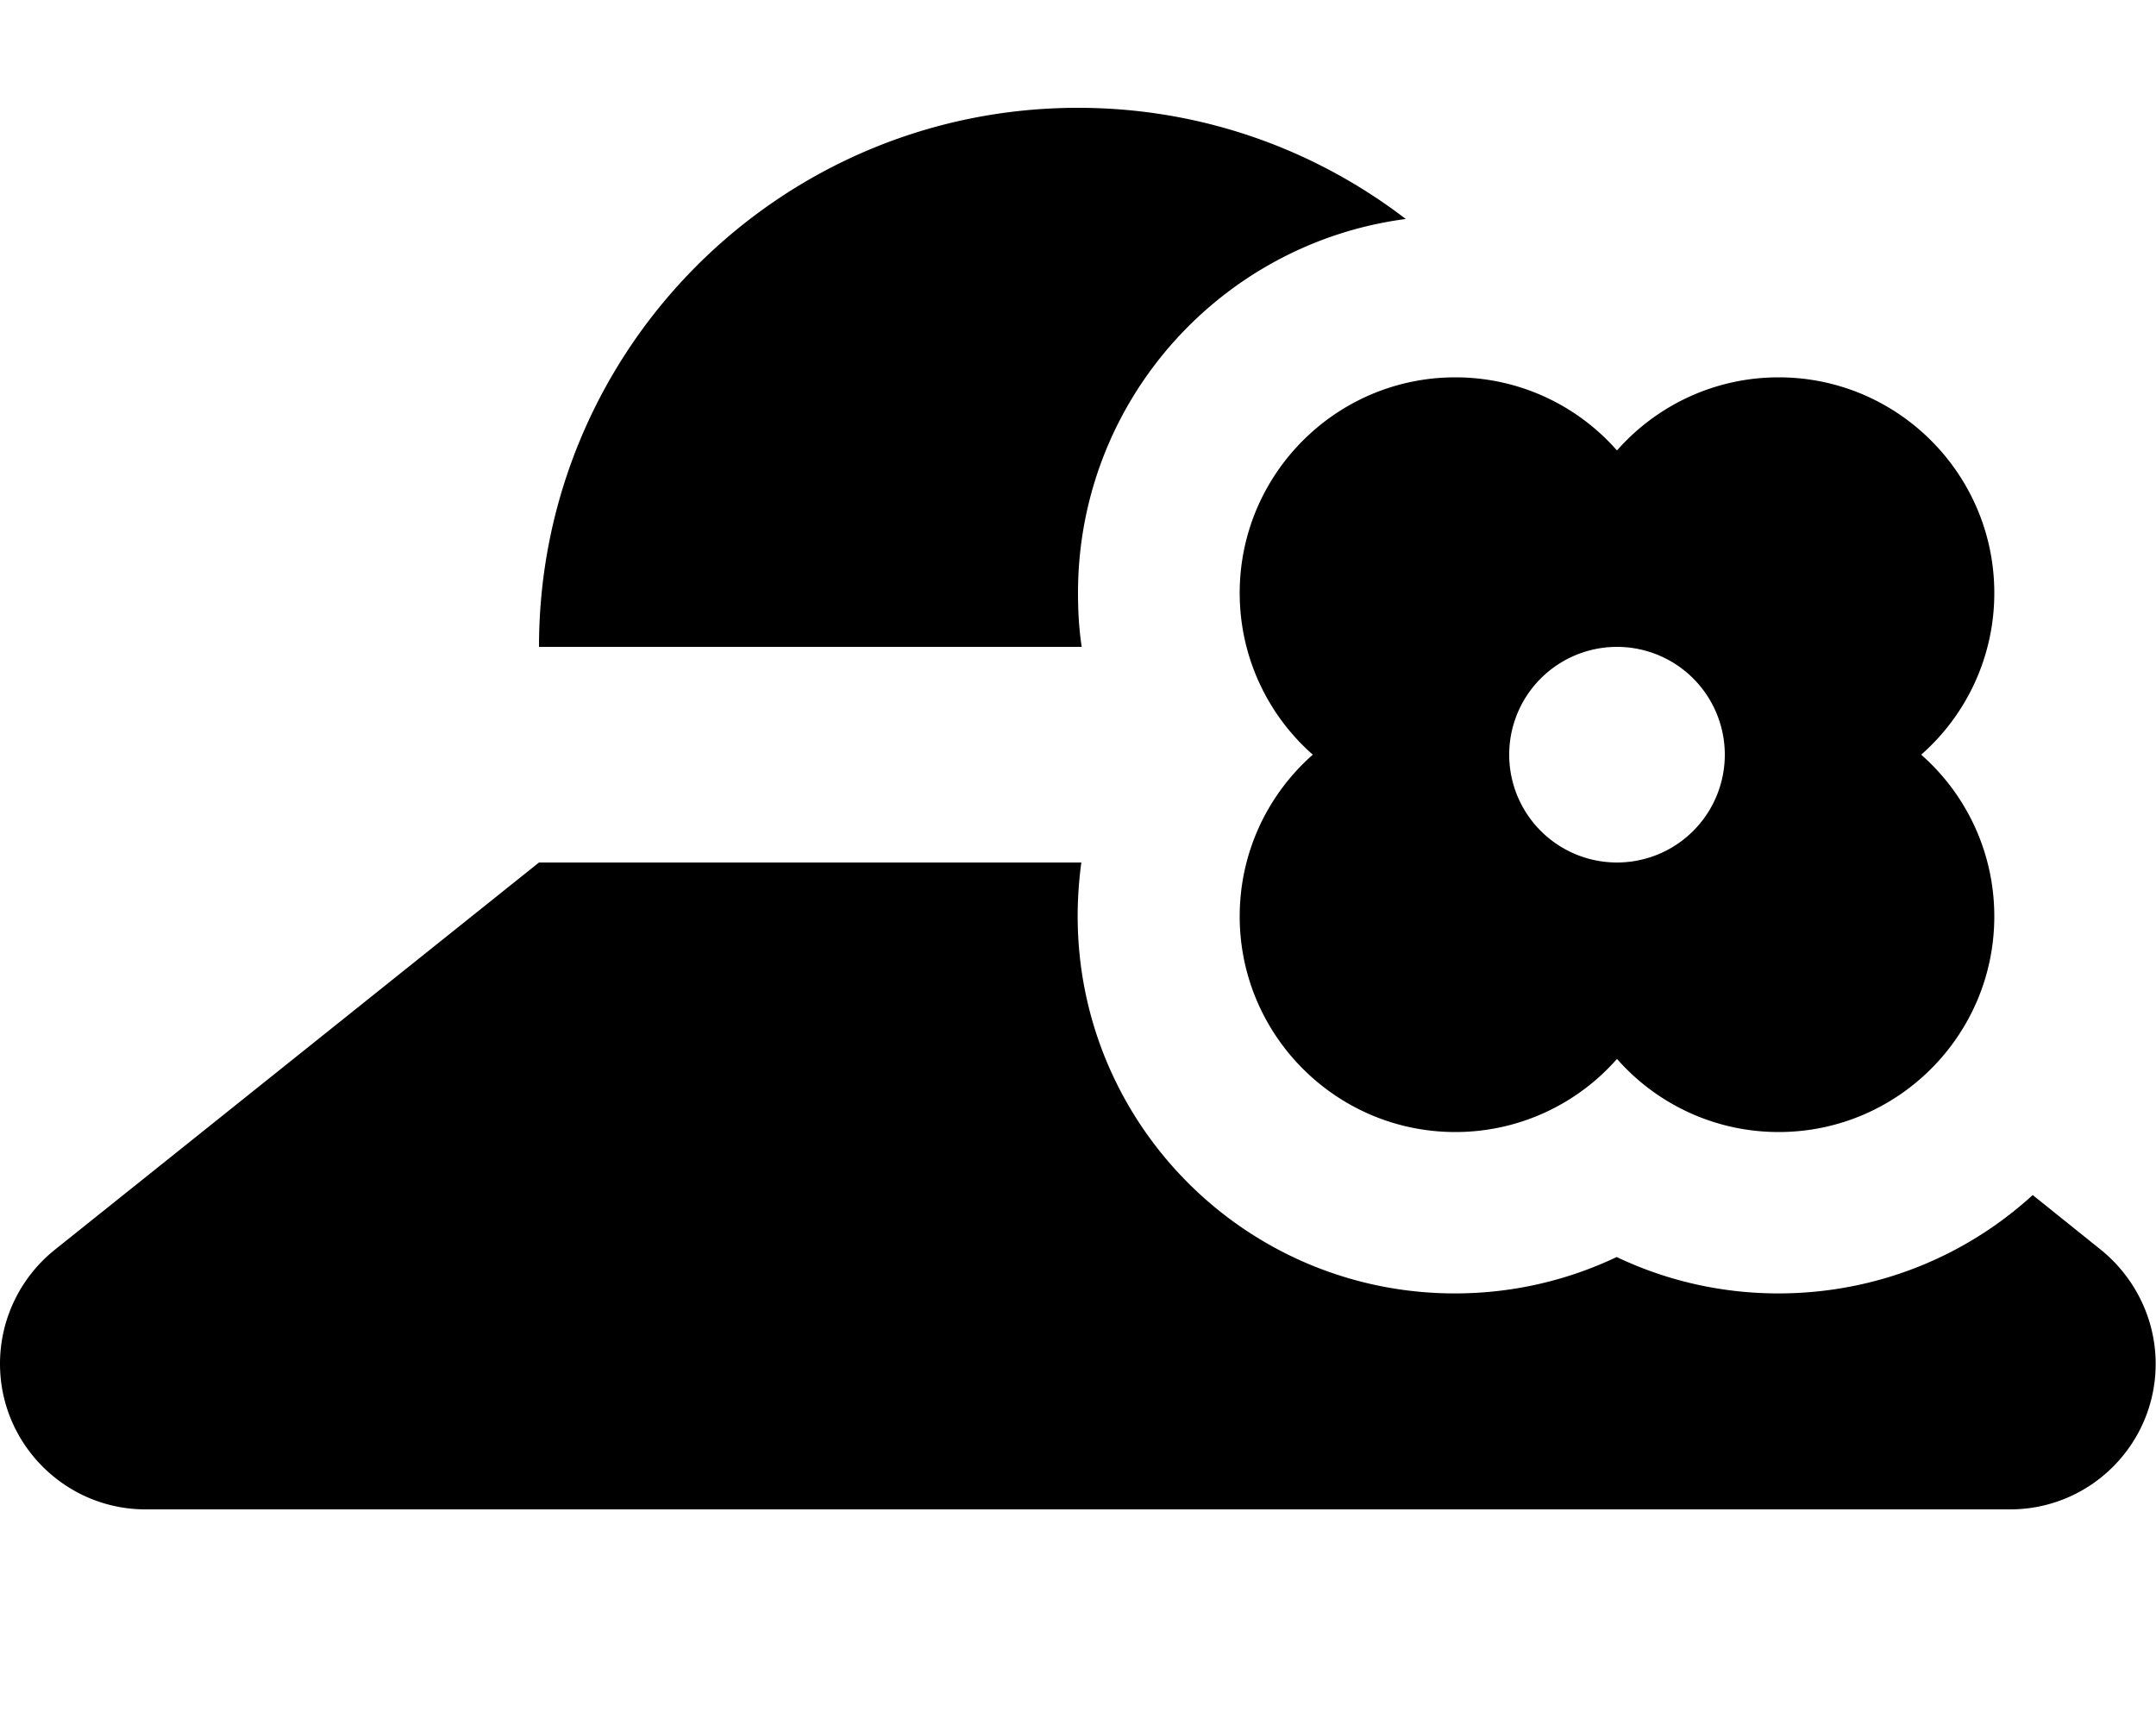 <svg xmlns="http://www.w3.org/2000/svg" viewBox="0 0 640 512"><!--! Font Awesome Pro 7.0.0 by @fontawesome - https://fontawesome.com License - https://fontawesome.com/license (Commercial License) Copyright 2025 Fonticons, Inc. --><path fill="currentColor" d="M320 32c-88.4 0-160 71.6-160 160l161.1 0c-.8-5.2-1.1-10.6-1.1-16 0-56.9 42.4-103.8 97.3-111-27-20.7-60.7-33-97.3-33zm1.1 224L160 256 16.2 371C6 379.2 0 391.6 0 404.8 0 428.6 19.4 448 43.2 448l553.5 0c23.9 0 43.2-19.4 43.2-43.2 0-13.1-6-25.5-16.2-33.8l-20.3-16.3c-19.9 18.2-46.4 29.2-75.5 29.2-17.2 0-33.5-3.9-48-10.8-14.5 6.9-30.8 10.8-48 10.8-61.9 0-112-50.1-112-112 0-5.4 .4-10.8 1.1-16zM480 314.3c11.7 13.3 28.9 21.7 48 21.7 35.3 0 64-28.7 64-64 0-19.1-8.4-36.3-21.7-48 13.3-11.7 21.7-28.9 21.7-48 0-35.3-28.7-64-64-64-19.1 0-36.3 8.4-48 21.7-11.7-13.3-28.9-21.7-48-21.7-35.3 0-64 28.7-64 64 0 19.1 8.4 36.3 21.7 48-13.3 11.7-21.7 28.9-21.7 48 0 35.3 28.7 64 64 64 19.1 0 36.3-8.4 48-21.7zM448 224a32 32 0 1 1 64 0 32 32 0 1 1 -64 0z"/></svg>